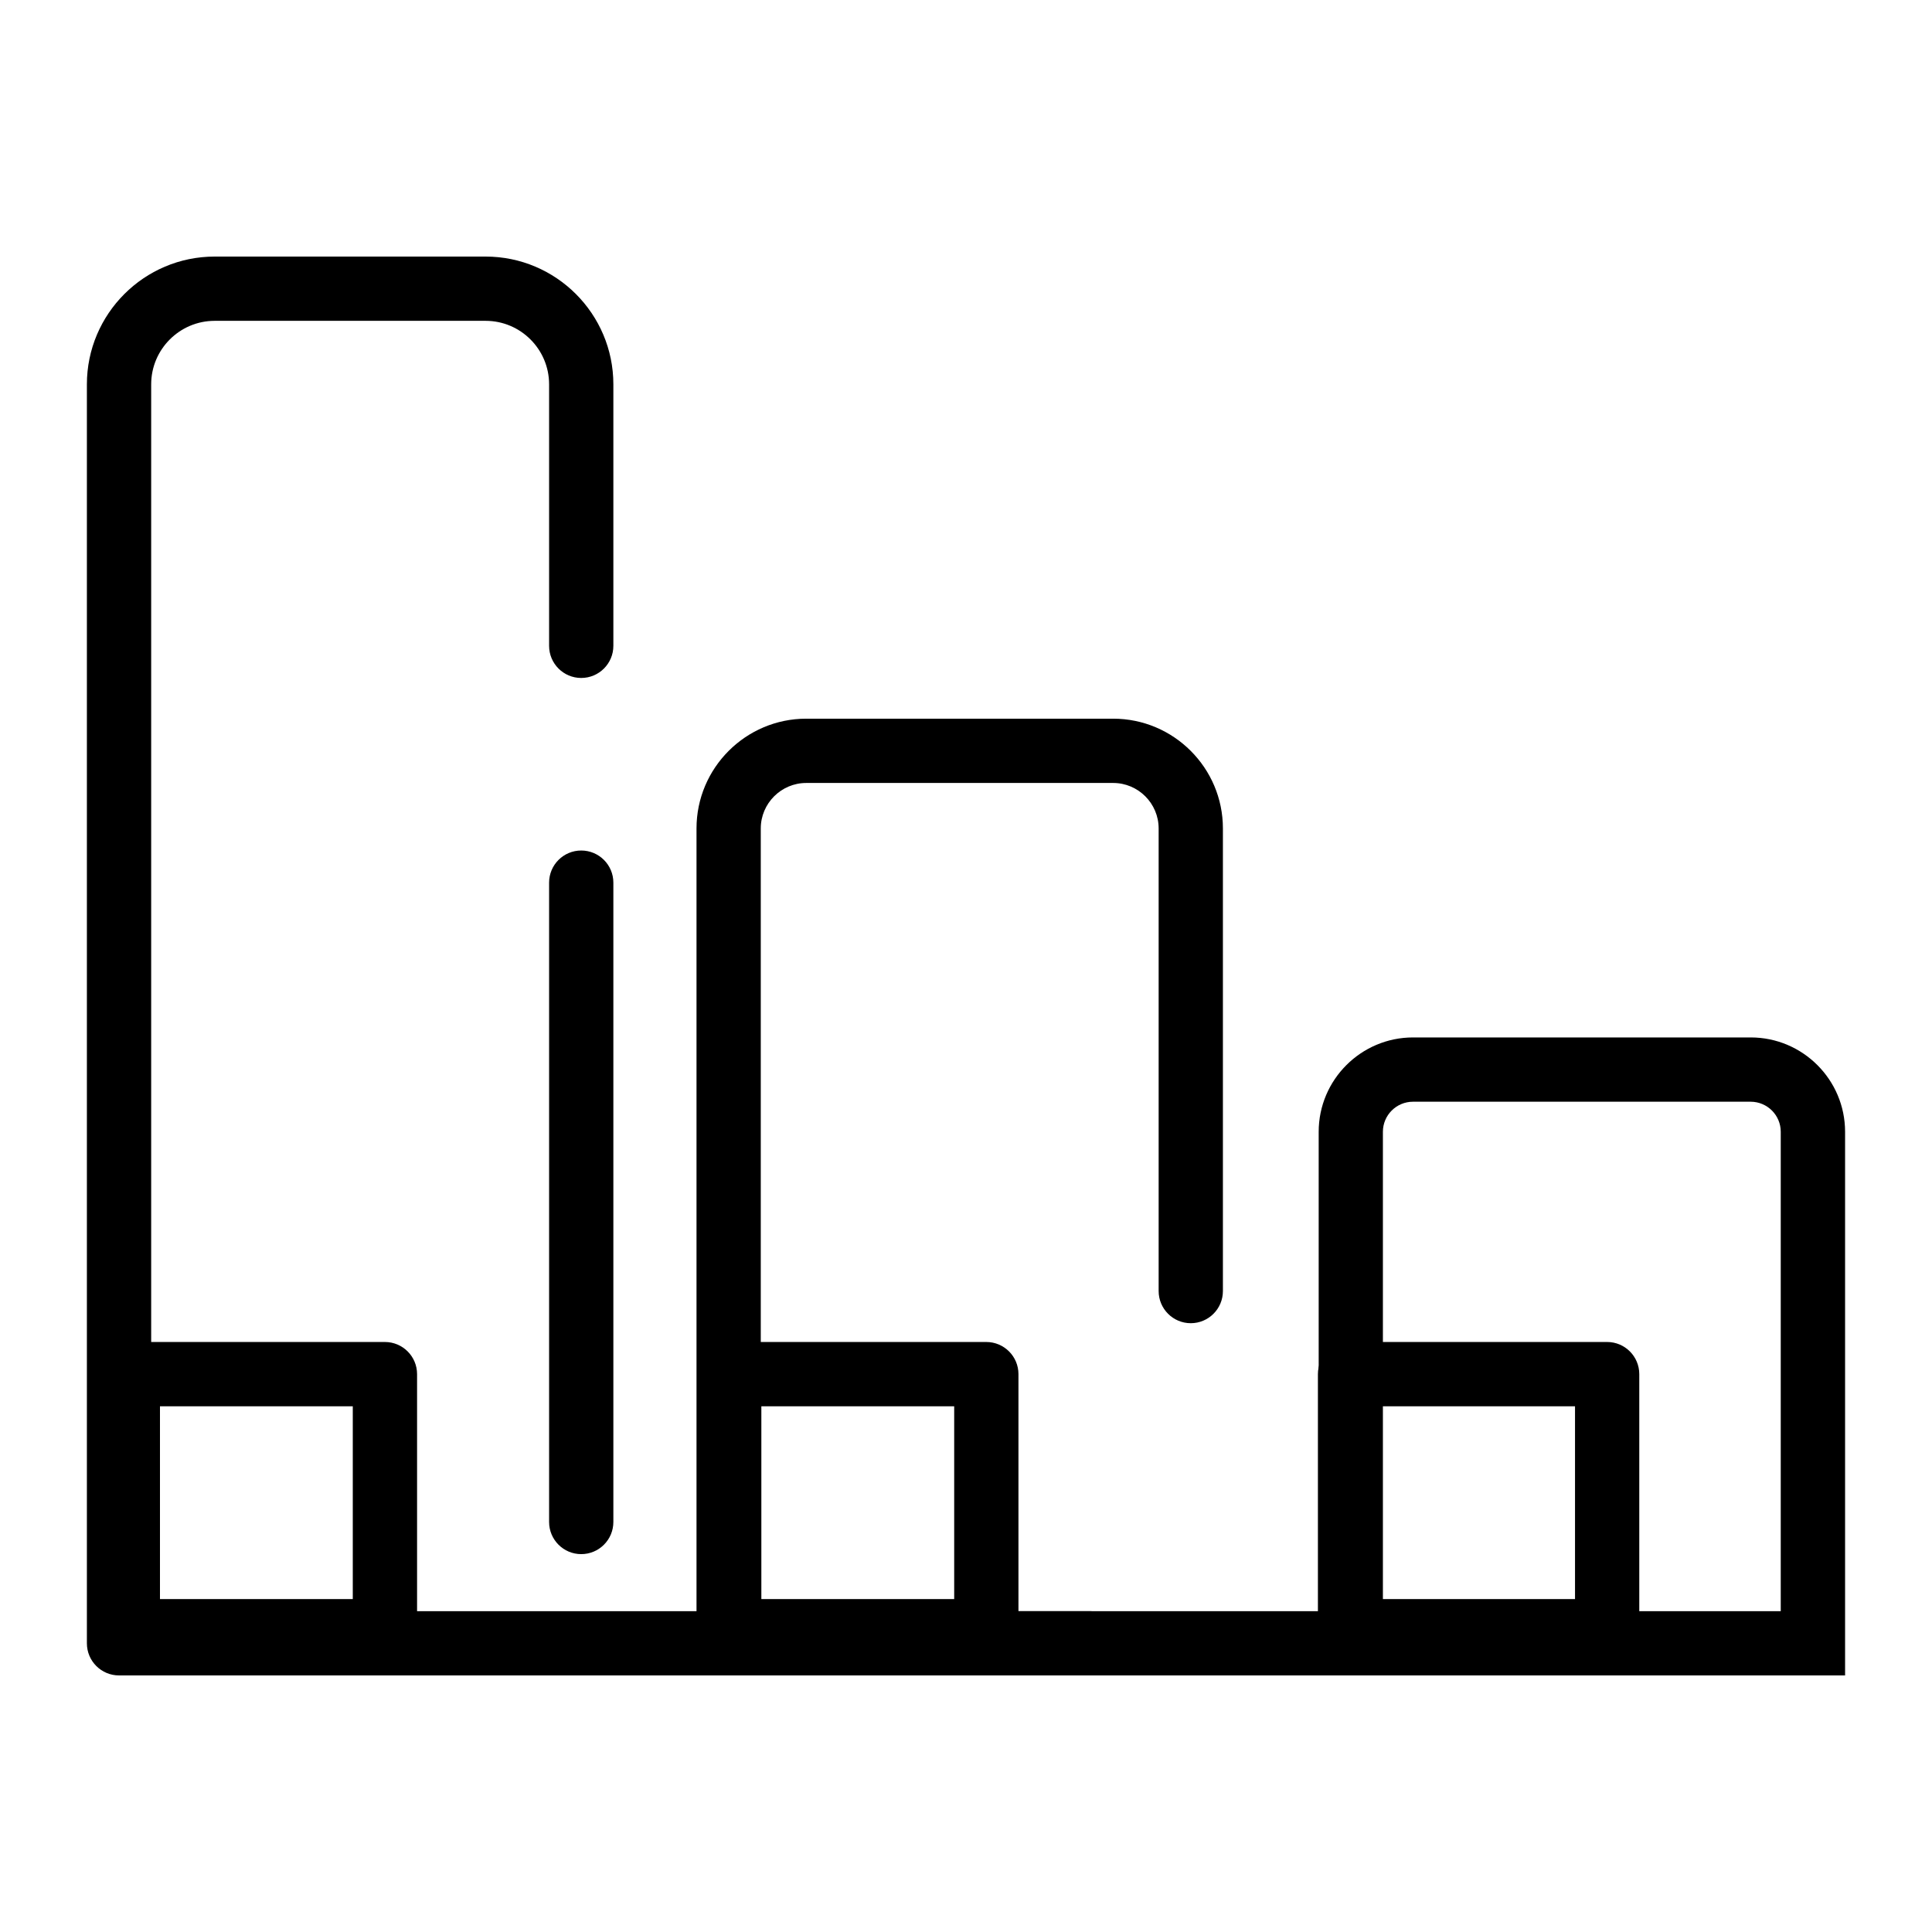 <?xml version="1.0" encoding="UTF-8"?> <svg xmlns="http://www.w3.org/2000/svg" width="80" height="80" viewBox="0 0 80 80" fill="none"> <path d="M24.067 64.353C24.802 64.353 25.398 63.757 25.398 63.022V36.548C25.398 35.814 24.802 35.218 24.067 35.218C23.333 35.218 22.737 35.814 22.737 36.548V63.022C22.737 63.757 23.333 64.353 24.067 64.353Z" fill="black"></path> <path d="M4.929 69.376H45.13C45.865 69.376 46.461 68.78 46.461 68.046C46.461 67.311 45.865 66.715 45.13 66.715H6.26V15.914C6.26 14.466 7.438 13.285 8.889 13.285H20.108C21.556 13.285 22.737 14.463 22.737 15.914V26.742C22.737 27.477 23.333 28.073 24.067 28.073C24.802 28.073 25.398 27.477 25.398 26.742V15.914C25.398 12.997 23.025 10.624 20.108 10.624H8.889C5.972 10.624 3.598 12.997 3.598 15.914V68.046C3.598 68.78 4.194 69.376 4.929 69.376Z" fill="black"></path> <path d="M30.172 69.376H65.235C65.97 69.376 66.566 68.78 66.566 68.045C66.566 67.311 65.97 66.715 65.235 66.715H31.502V34.304C31.502 33.267 32.348 32.421 33.385 32.421H46.094C47.131 32.421 47.977 33.267 47.977 34.304V53.46C47.977 54.194 48.573 54.791 49.307 54.791C50.042 54.791 50.638 54.194 50.638 53.46V34.304C50.638 31.798 48.599 29.759 46.094 29.759H33.385C30.88 29.759 28.841 31.798 28.841 34.304V68.045C28.841 68.78 29.437 69.376 30.172 69.376Z" fill="black"></path> <path d="M54.601 69.376H76.401V46.865C76.401 44.712 74.648 42.958 72.494 42.958H58.511C56.358 42.958 54.604 44.712 54.604 46.865V69.376H54.601ZM73.737 66.715H57.263V46.865C57.263 46.178 57.821 45.62 58.508 45.62H72.491C73.179 45.62 73.737 46.178 73.737 46.865V66.715Z" fill="black"></path> <path d="M5.293 68.877H15.939C16.674 68.877 17.27 68.28 17.27 67.546V56.9C17.27 56.166 16.674 55.569 15.939 55.569H5.293C4.559 55.569 3.963 56.166 3.963 56.9V67.546C3.963 68.28 4.559 68.877 5.293 68.877ZM14.608 66.215H6.624V58.231H14.608V66.215Z" fill="black"></path> <path d="M30.195 68.877H40.841C41.576 68.877 42.172 68.28 42.172 67.546V56.9C42.172 56.166 41.576 55.569 40.841 55.569H30.195C29.461 55.569 28.865 56.166 28.865 56.9V67.546C28.865 68.28 29.461 68.877 30.195 68.877ZM39.511 66.215H31.526V58.231H39.511V66.215Z" fill="black"></path> <path d="M55.903 68.877H66.549C67.283 68.877 67.879 68.28 67.879 67.546V56.9C67.879 56.166 67.283 55.569 66.549 55.569H55.903C55.168 55.569 54.572 56.166 54.572 56.9V67.546C54.572 68.28 55.168 68.877 55.903 68.877ZM65.218 66.215H57.233V58.231H65.218V66.215Z" fill="black"></path> </svg> 